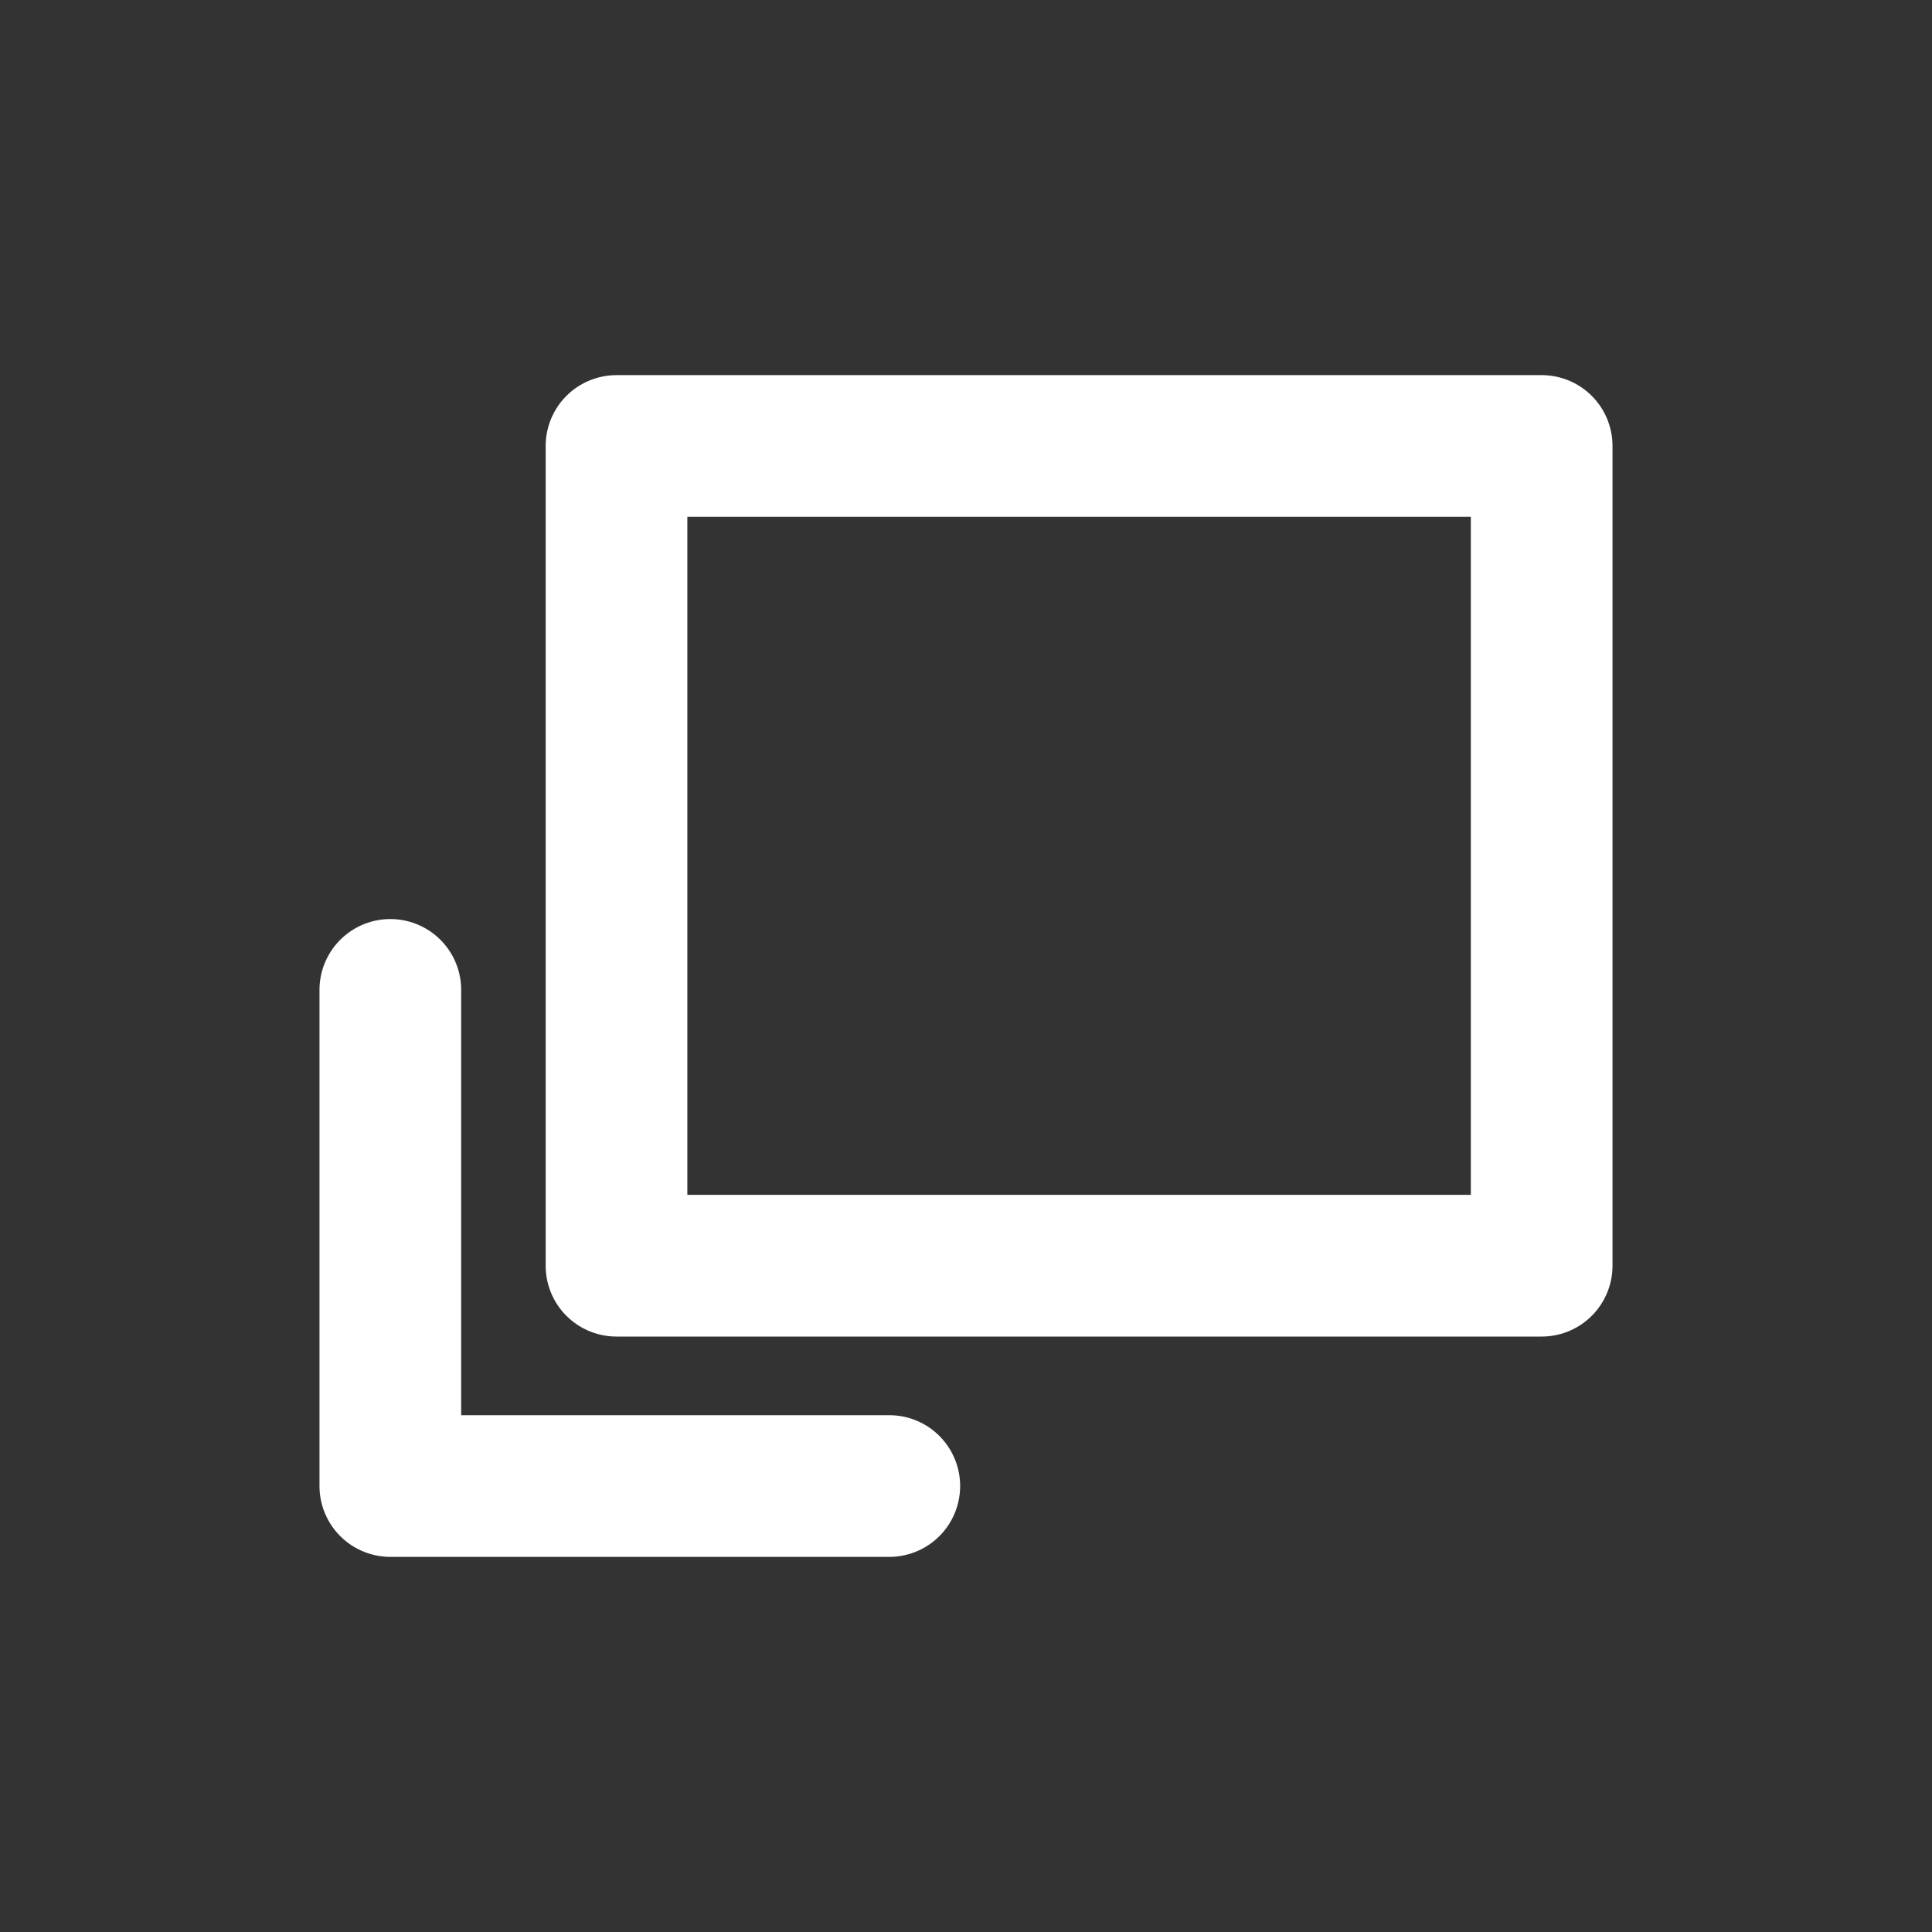 <?xml version="1.0" encoding="utf-8"?>
<!-- Generator: Adobe Illustrator 24.3.0, SVG Export Plug-In . SVG Version: 6.00 Build 0)  -->
<svg version="1.1" id="レイヤー_1" xmlns="http://www.w3.org/2000/svg" xmlns:xlink="http://www.w3.org/1999/xlink" x="0px"
	  y="0px" width="300px" height="300px" viewBox="0 0 300 300" style="enable-background:new 0 0 300 300;" xml:space="preserve">
<rect x="0" y="0" width="300" height="300" fill="#333333" stroke="none"/>
<style type="text/css">
	 .st0{fill:none;stroke:#ffffff;stroke-width:22;stroke-linecap:square;stroke-linejoin:round;stroke-miterlimit:10;}
	 .st1{fill:none;stroke:#ffffff;stroke-width:22;stroke-linecap:round;stroke-linejoin:round;stroke-miterlimit:10;}
</style>
<g>
	 <rect x="95.73" y="69.25" class="st0" width="143.66" height="127.29"/>
	 <polyline class="st1" points="60.61,153.71 60.61,230.75 138.09,230.75 	"/>
</g>
</svg>
